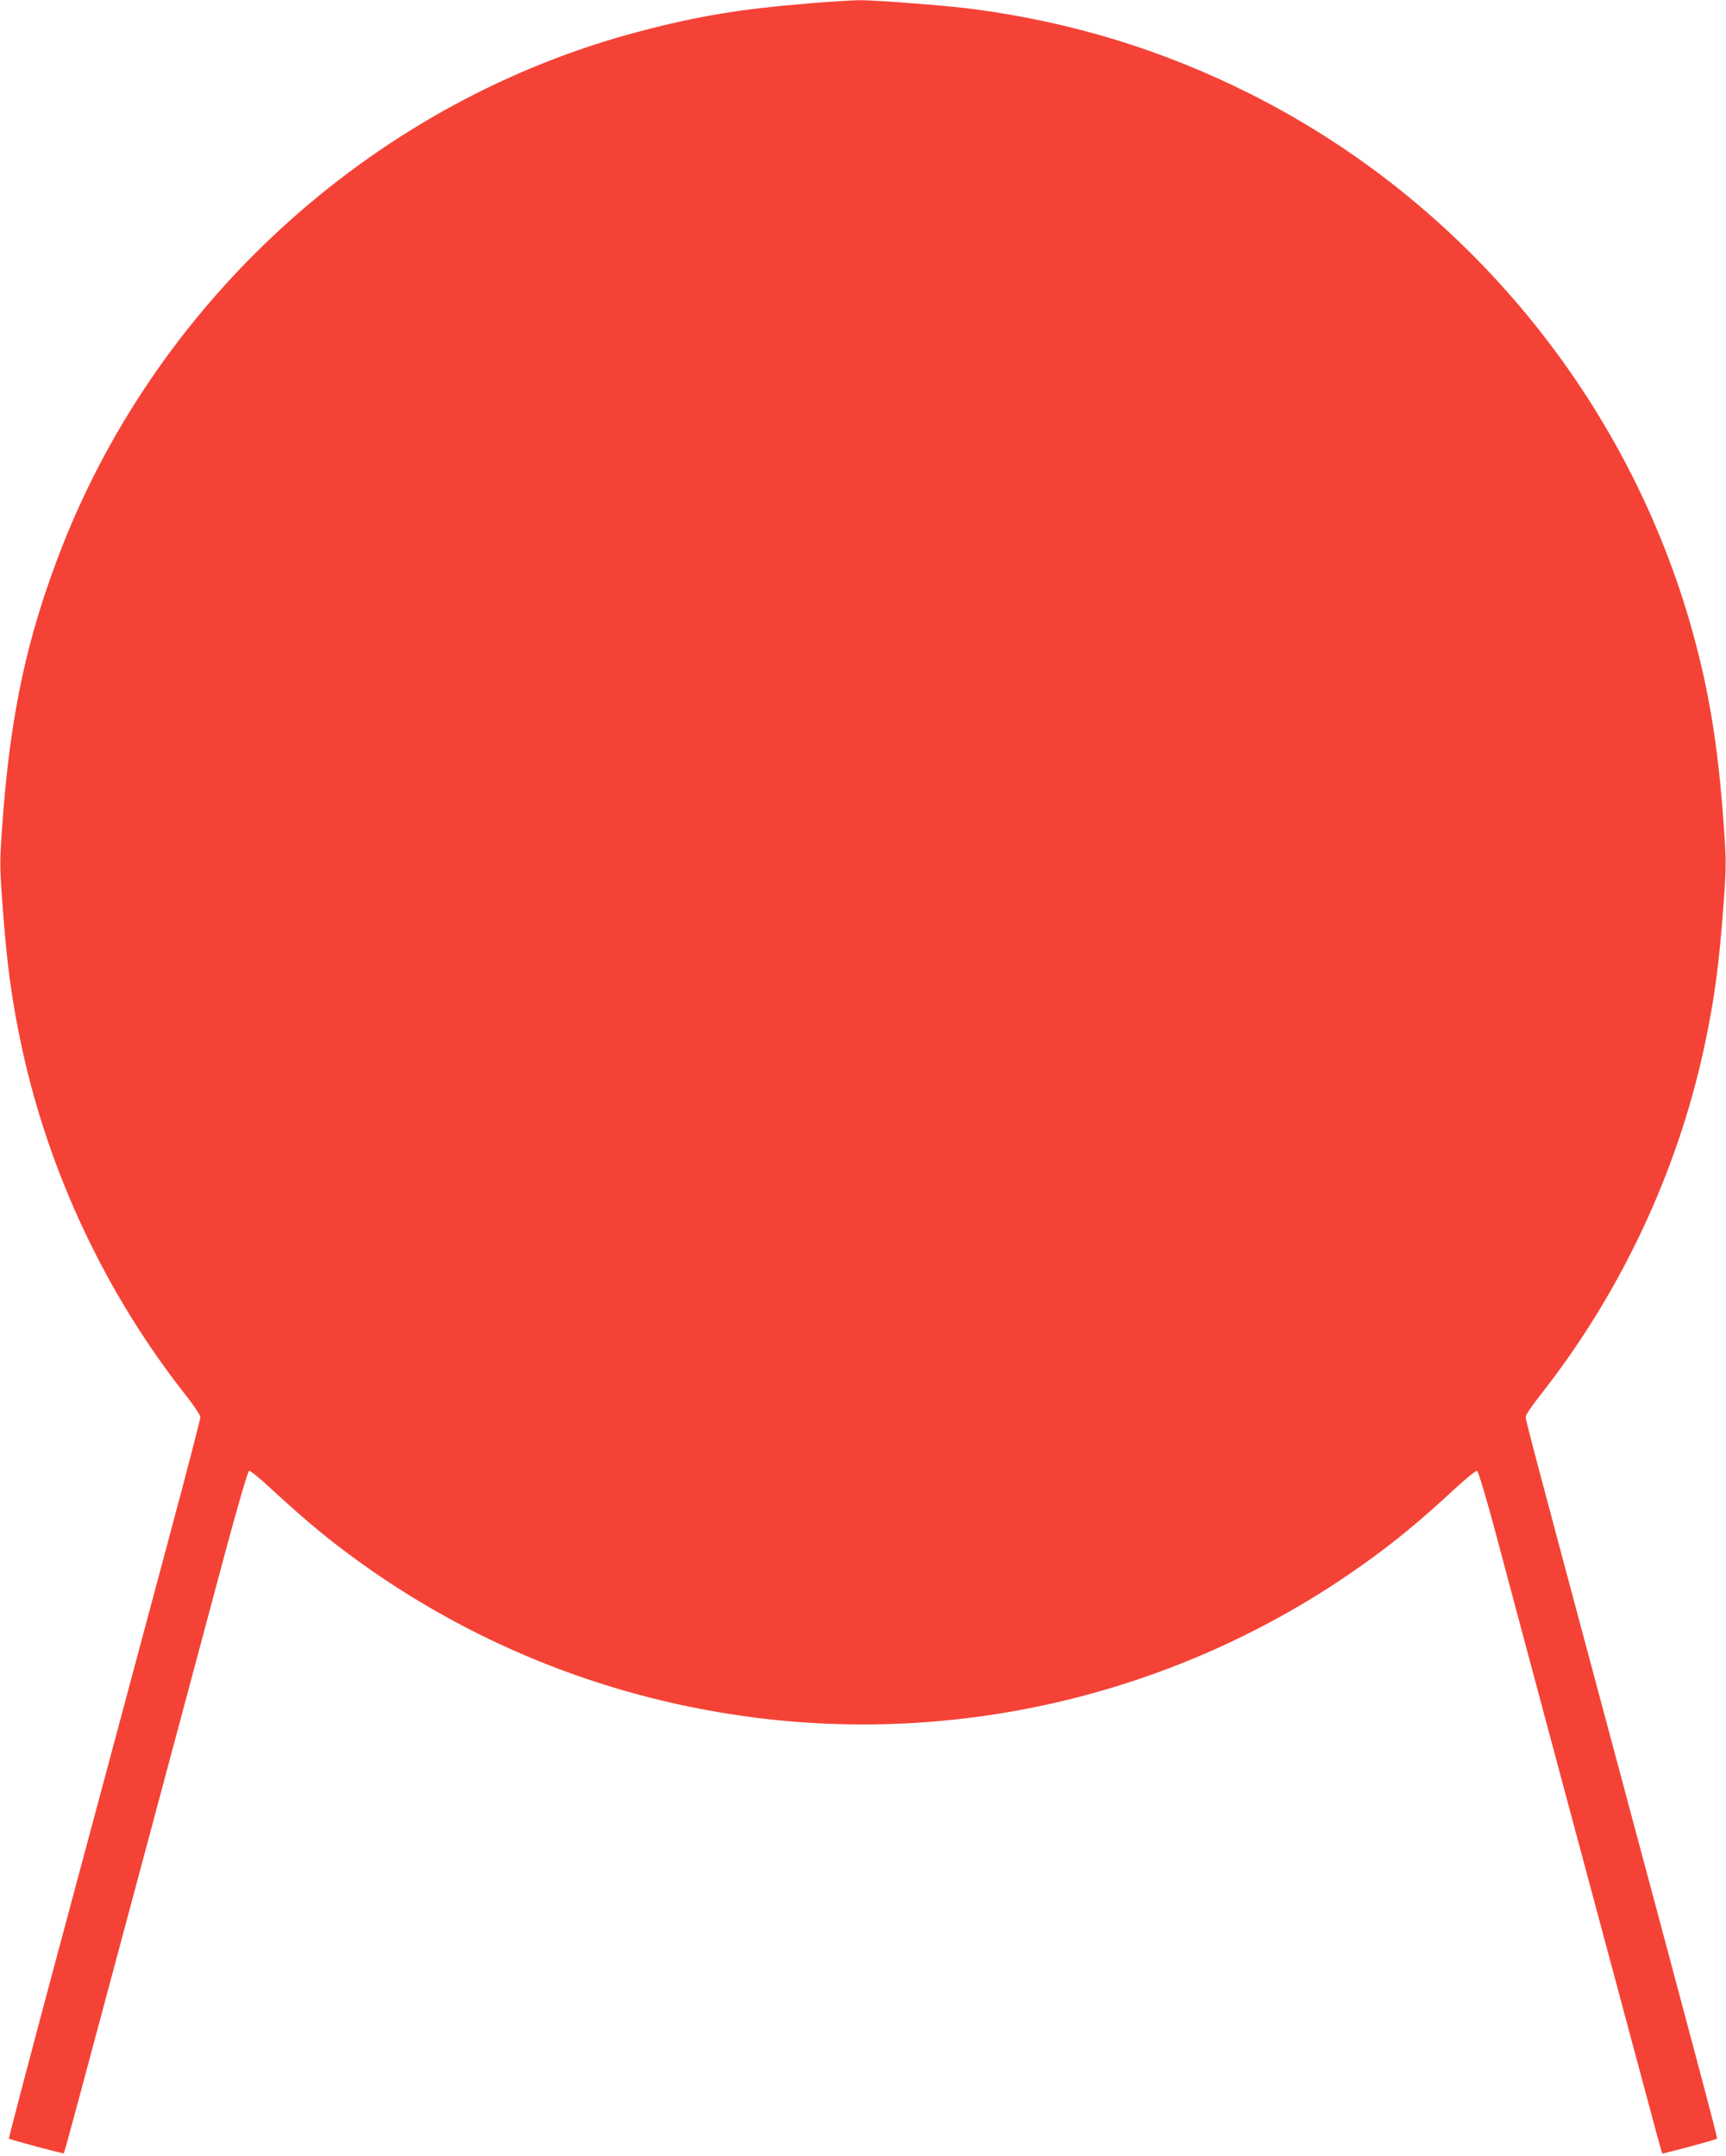 <?xml version="1.0" standalone="no"?>
<!DOCTYPE svg PUBLIC "-//W3C//DTD SVG 20010904//EN"
 "http://www.w3.org/TR/2001/REC-SVG-20010904/DTD/svg10.dtd">
<svg version="1.0" xmlns="http://www.w3.org/2000/svg"
 width="1025pt" height="1280pt" viewBox="0 0 1025 1280"
 preserveAspectRatio="xMidYMid meet">
<g transform="translate(0,1280) scale(0.1,-0.1)"
fill="#f44336" stroke="none">
<path d="M4805 12780 c-405 -33 -654 -74 -1005 -166 -1548 -406 -2845 -1564
-3433 -3064 -207 -530 -306 -989 -353 -1641 -16 -222 -16 -250 0 -470 26 -361
56 -583 117 -864 162 -746 502 -1465 979 -2067 44 -56 80 -110 80 -122 0 -11
-81 -324 -181 -696 -99 -371 -236 -882 -304 -1135 -68 -253 -243 -907 -390
-1454 -146 -546 -264 -995 -262 -998 8 -7 322 -91 326 -87 2 2 41 142 86 311
46 170 232 866 415 1548 183 682 389 1453 459 1714 71 264 133 477 140 479 6
2 65 -45 129 -105 211 -195 357 -316 554 -456 691 -491 1488 -800 2333 -906
1267 -158 2551 166 3593 906 197 140 343 261 554 456 65 60 123 107 130 104 7
-2 55 -163 110 -368 53 -200 239 -895 413 -1544 174 -649 374 -1395 445 -1658
70 -263 129 -480 131 -482 4 -4 319 81 326 88 4 4 -122 477 -697 2622 -375
1399 -440 1644 -440 1663 0 10 36 64 80 120 477 602 817 1321 979 2067 61 281
91 503 117 864 16 220 16 248 0 470 -33 457 -84 774 -182 1131 -382 1385
-1347 2560 -2632 3204 -517 259 -1051 423 -1633 501 -153 21 -596 55 -689 54
-41 -1 -174 -9 -295 -19z"/>
</g>
</svg>

